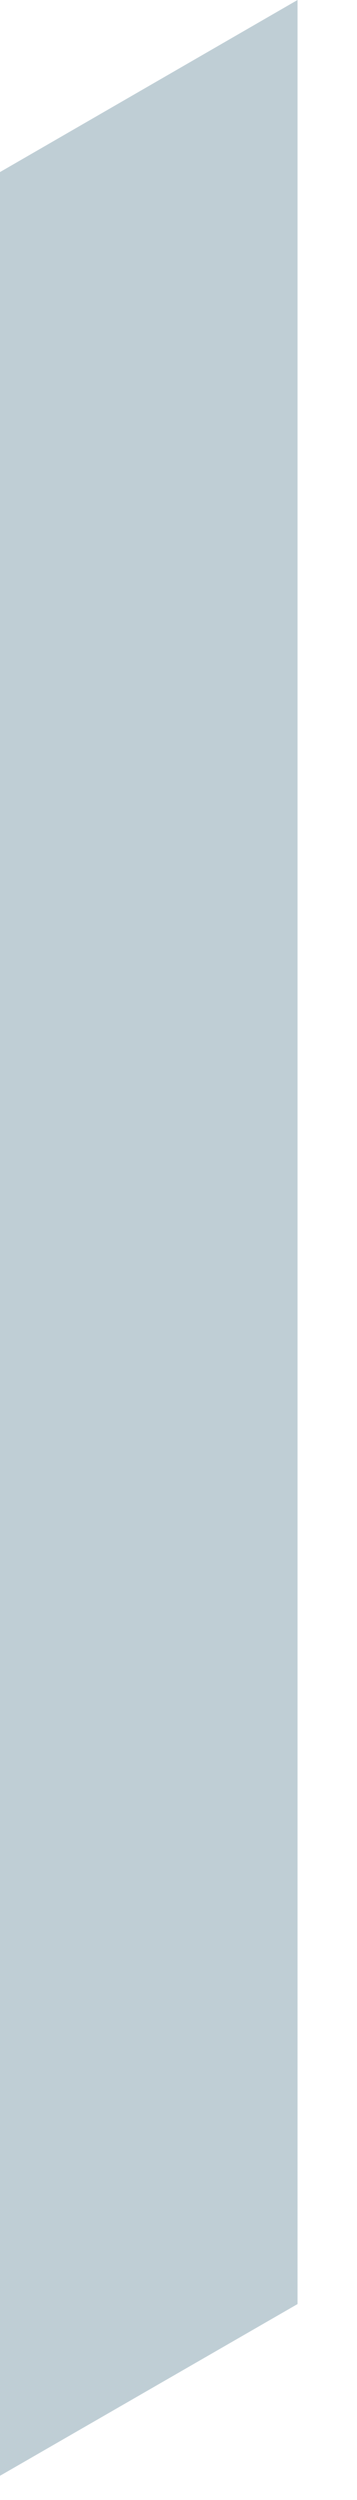 <?xml version="1.0" encoding="utf-8"?>
<svg xmlns="http://www.w3.org/2000/svg" fill="none" height="100%" overflow="visible" preserveAspectRatio="none" style="display: block;" viewBox="0 0 5 35" width="100%">
<path d="M4.167 0V32.257L0 34.661V2.409L4.167 0Z" fill="#BFCED5" id="Vector"/>
</svg>